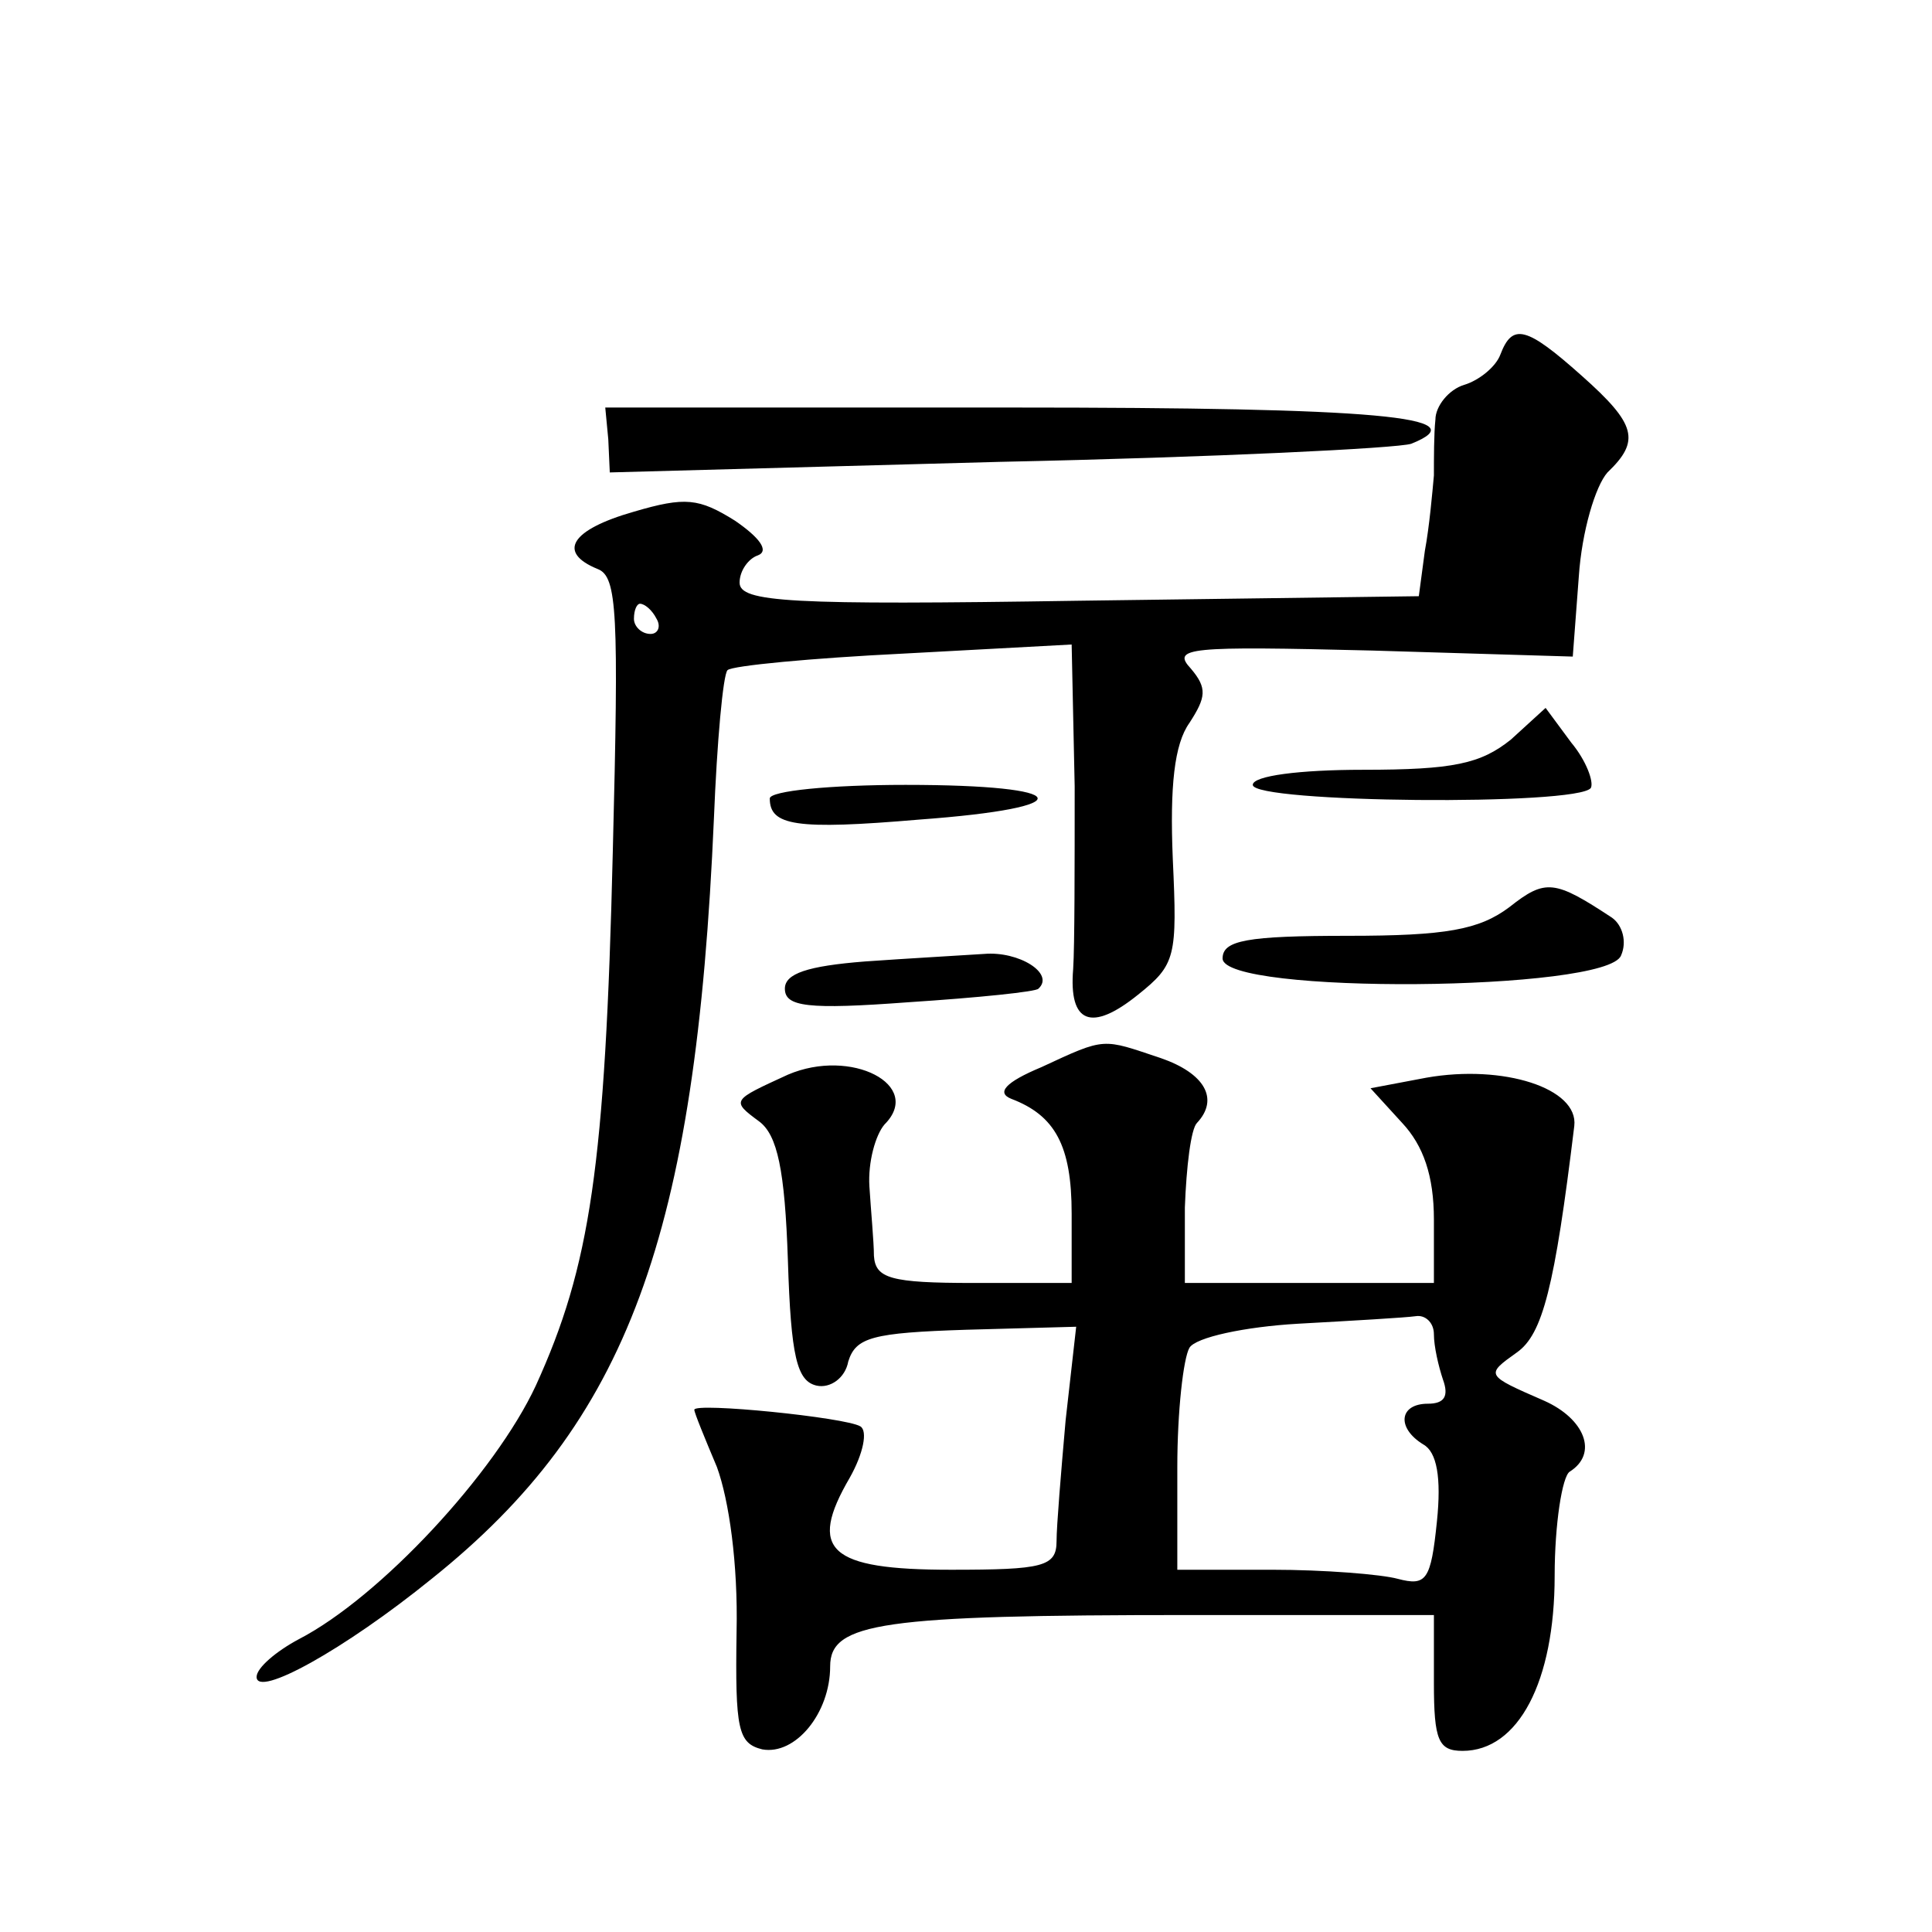 <?xml version="1.0" standalone="no"?>
<!DOCTYPE svg PUBLIC "-//W3C//DTD SVG 20010904//EN"
 "http://www.w3.org/TR/2001/REC-SVG-20010904/DTD/svg10.dtd">
<svg version="1.0" xmlns="http://www.w3.org/2000/svg"
 width="128pt" height="128pt" viewBox="0 0 128 128"
 preserveAspectRatio="xMidYMid meet">
<g transform="translate(0,128) scale(0.1,-0.1)"
fill="#0" stroke="none">
<path d="M994 1045 c-3 -8 -14 -17 -24 -20 -10 -3 -19 -14 -19 -23 -1 -9 -1 -26
-1 -37 -1 -11 -3 -34 -6 -50 l-4 -30 -225 -3 c-192 -3 -225 -1 -225 12 0 8 6 16
12 18 8 3 1 12 -15 23 -24 15 -33 16 -67 6 -42 -12 -51 -27 -24 -38 13 -5 14 -29
10 -187 -5 -209 -15 -275 -51 -354 -27 -58 -103 -140 -157 -168 -15 -8 -28 -19
-28 -25 0 -14 58 18 116 65 130 104 175 227 187 504 2 50 6 95 9 98 3 3 56 8 117
11 l111 6 2 -94 c0 -52 0 -106 -1 -121 -3 -36 12 -42 43 -17 25 20 26 25 23 90
-2 48 1 76 11 90 11 17 12 23 1 36 -13 14 -2 15 120 12 l133 -4 4 53 c2 30 11 60
19 69 22 21 19 32 -17 64 -37 33 -46 35 -54 14z m-559 -175 c3 -5 1 -10 -4 -10
-6 0 -11 5 -11 10 0 6 2 10 4 10 3 0 8 -4 11 -10z M403 989 l1 -22 258 7 c142 3
264 9 273 12 45 18 -23 24 -265 24 l-269 0 2 -21z M1001 790 c-20 -16 -38 -20 -98
-20 -42 0 -73 -4 -73 -10 0 -12 216 -14 224 -2 2 4 -3 18 -13 30 l-17 23 -23 -21z
M510 751 c0 -18 17 -21 99 -14 109 8 103 23 -9 23 -50 0 -90 -4 -90 -9z M1000 679
c-20 -15 -42 -19 -107 -19 -67 0 -83 -3 -83 -15 0 -24 255 -22 264 2 4 9 1 20 -6
25 -38 25 -44 26 -68 7z M573 643 c-38 -3 -53 -8 -53 -18 0 -12 15 -14 82 -9 46
3 85 7 86 9 11 10 -13 25 -36 23 -15 -1 -51 -3 -79 -5z M690 573 c-24 -10 -30 -17
-20 -21 29 -11 40 -31 40 -76 l0 -46 -65 0 c-55 0 -65 3 -66 18 0 9 -2 30 -3 46
-1 16 4 34 10 41 26 26 -22 51 -64 33 -37 -17 -38 -17 -19 -31 12 -9 17 -32 19
-92 2 -64 6 -80 19 -83 9 -2 19 5 21 16 5 16 16 19 78 21 l73 2 -7 -62 c-3 -34
-6 -70 -6 -80 0 -17 -9 -19 -70 -19 -81 0 -95 13 -67 61 9 16 12 31 7 34 -10 6
-110 16 -110 11 0 -2 7 -19 15 -38 8 -22 14 -64 13 -109 -1 -65 1 -74 17 -78 22
-4 45 24 45 55 0 29 34 34 238 34 l162 0 0 -45 c0 -38 3 -45 19 -45 37 0 61 46
61 116 0 34 5 66 10 69 19 12 10 35 -17 47 -39 17 -39 17 -18 32 17 12 25 43 38
150 3 25 -47 41 -98 32 l-37 -7 21 -23 c14 -15 21 -35 21 -64 l0 -42 -82 0 -83
0 0 50 c1 27 4 52 8 56 15 16 5 33 -24 43 -39 13 -36 14 -79 -6z m260 -177 c0 -8
3 -21 6 -30 4 -11 1 -16 -10 -16 -19 0 -21 -16 -3 -27 9 -5 12 -22 9 -51 -4 -39
-7 -43 -26 -38 -11 3 -49 6 -83 6 l-63 0 0 68 c0 37 4 72 8 79 4 7 37 14 72 16
36 2 71 4 78 5 6 1 12 -4 12 -12z"/>
</g>
</svg>
